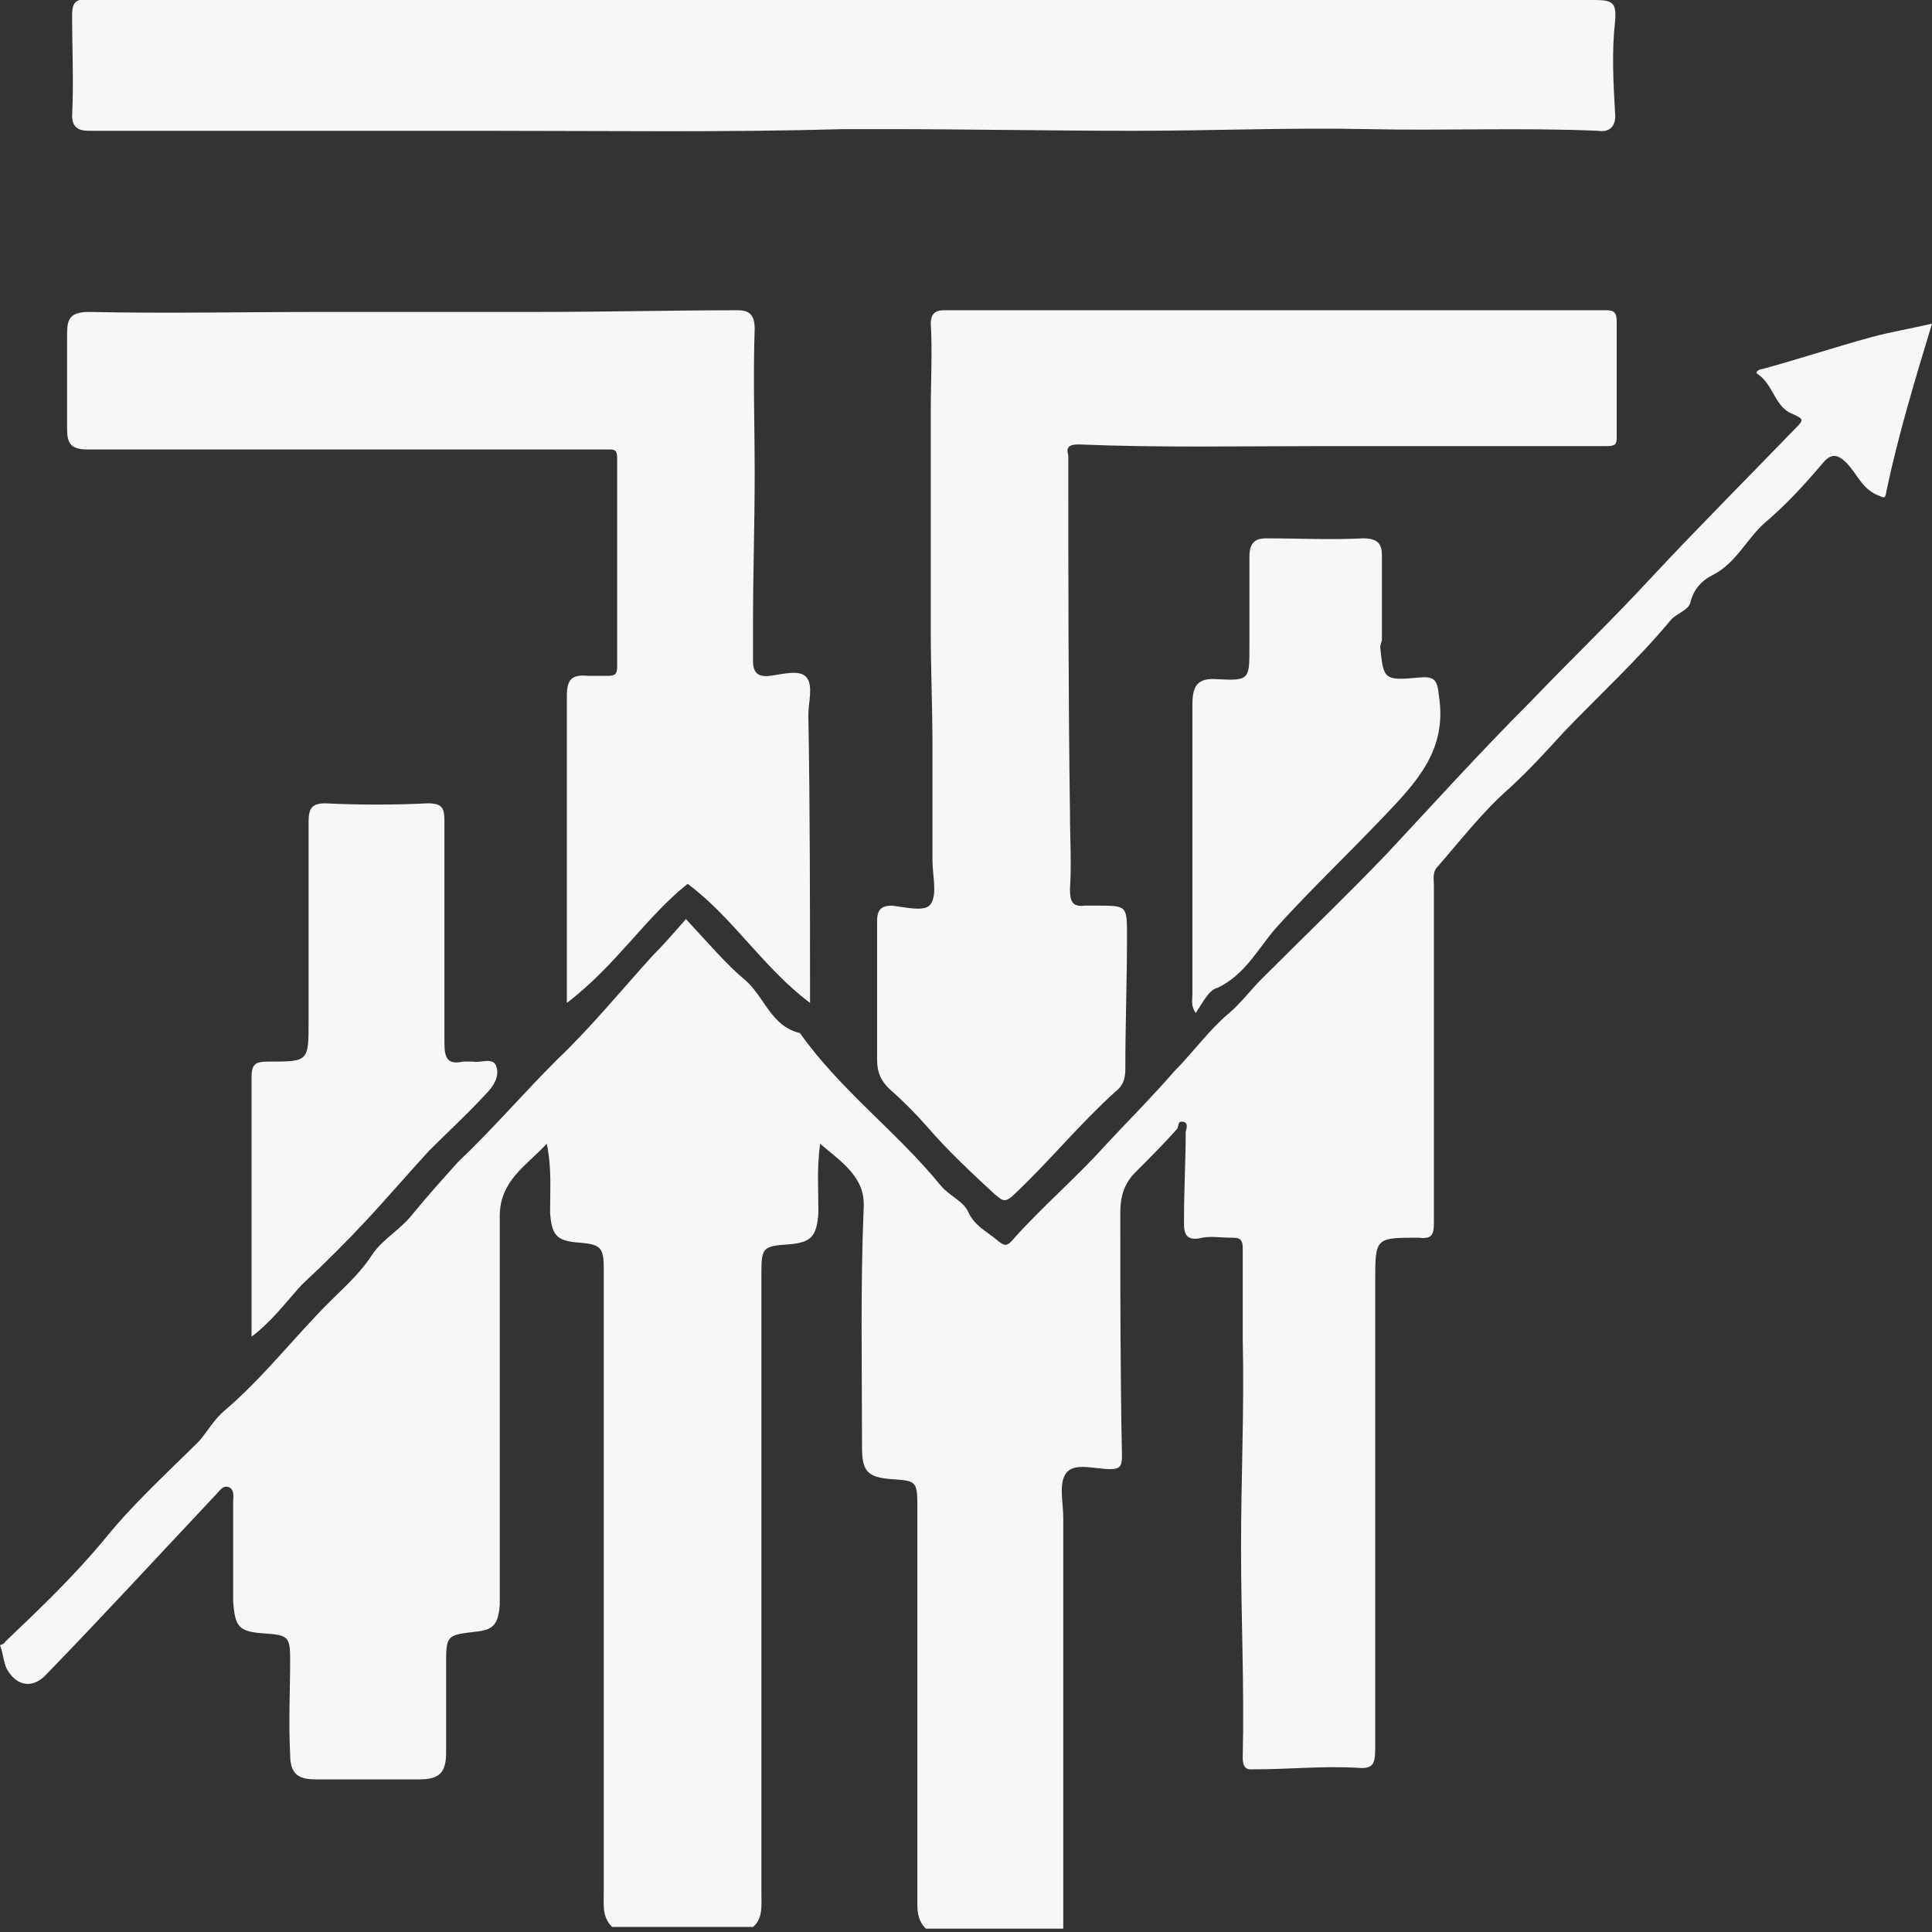 <?xml version="1.0" encoding="utf-8"?>
<!-- Generator: Adobe Illustrator 27.9.6, SVG Export Plug-In . SVG Version: 9.03 Build 54986)  -->
<svg version="1.1" id="Layer_1" xmlns="http://www.w3.org/2000/svg" xmlns:xlink="http://www.w3.org/1999/xlink" x="0px" y="0px"
	 viewBox="0 0 115.2 115.2" style="enable-background:new 0 0 115.2 115.2;" xml:space="preserve">
<rect x="0" y="0" width="115.2" height="115.2" fill="#333333" stroke="none"/>
<style type="text/css">
	.st0{fill:#F8F7F7;}
</style>
<path class="st0" d="M0.3,97.9c2.1-2,4.1-3.9,6-6.2c1.7-2.1,3.7-3.9,5.6-5.8c0.5-0.6,0.9-1.3,1.5-1.8c2-1.7,3.7-3.8,5.5-5.7
	c1.1-1.2,2.4-2.2,3.3-3.6c0.6-0.9,1.7-1.5,2.4-2.4c0.9-1.1,1.8-2.1,2.7-3.1c2.1-2,3.9-4.1,5.9-6.1c2-1.9,3.8-4.1,5.7-6.2
	c0.7-0.7,1.3-1.4,2-2.2c1.3,1.4,2.4,2.7,3.6,3.7c1.1,1,1.5,2.7,3.2,3.1c2.4,3.4,5.8,5.9,8.4,9.1c0.5,0.6,1.3,0.9,1.6,1.5
	c0.4,0.9,1.1,1.2,1.7,1.7c0.5,0.4,0.6,0.5,1.1-0.1c1.7-1.9,3.7-3.6,5.4-5.5c1.4-1.5,2.8-2.9,4.1-4.4c1.1-1.1,2.1-2.5,3.3-3.5
	c0.7-0.6,1.3-1.4,1.9-2c2.5-2.5,5.1-5,7.5-7.5c2.8-3,5.6-6.1,8.5-9c2.4-2.5,4.9-4.9,7.3-7.5c2.8-3,5.7-5.9,8.5-8.8
	c0.6-0.6,0.6-0.6-0.3-1c-0.9-0.5-1-1.7-1.9-2.3c-0.2-0.1,0.1-0.3,0.3-0.3c2.2-0.6,4.3-1.3,6.5-1.9c1.1-0.3,2.3-0.5,3.6-0.8
	c-1,3.3-2,6.6-2.7,9.9c-0.1,0.6-0.1,0.5-0.6,0.3c-0.9-0.4-1.2-1.3-1.8-1.9c-0.5-0.5-0.9-0.6-1.4,0c-1.1,1.3-2.2,2.5-3.5,3.6
	c-1.1,1-1.7,2.4-3.1,3.1c-0.6,0.3-1.1,0.8-1.3,1.6c-0.1,0.5-0.9,0.7-1.2,1.1c-2,2.4-4.3,4.5-6.4,6.7c-1,1.1-2,2.2-3.2,3.3
	c-1.6,1.4-2.9,3.1-4.3,4.7c-0.3,0.3-0.2,0.8-0.2,1.1c0,6.7,0,13.4,0,20.1c0,0.7-0.1,1-0.9,0.9c-2.6,0-2.6,0-2.6,2.6
	c0,9.3,0,18.6,0,27.9c0,1-0.2,1.2-1.2,1.1c-2-0.1-4,0.1-6,0.1c-0.3,0-0.7,0.1-0.7-0.7c0.1-4.2-0.1-8.4-0.1-12.5
	c0-4.2,0.2-8.3,0.1-12.5c0-1.8,0-3.6,0-5.4c0-0.6-0.3-0.6-0.7-0.6c-0.6,0-1.2-0.1-1.7,0c-1.2,0.3-1.1-0.5-1.1-1.2
	c0-1.7,0.1-3.4,0.1-5.1c0-0.1,0.2-0.5-0.1-0.6c-0.4-0.1-0.3,0.2-0.4,0.4c-0.8,0.9-1.6,1.7-2.5,2.6c-0.7,0.7-0.9,1.5-0.9,2.4
	c0,4.8,0,9.7,0.1,14.5c0,0.6-0.1,0.8-0.7,0.8c-0.9,0-2.1-0.4-2.6,0.2s-0.2,1.8-0.2,2.7c0,8.2,0,16.3,0,24.5c-2.7,0-5.4,0-8.2,0
	c-0.4-0.4-0.5-0.9-0.5-1.4c0-7.6,0-15.2,0-22.8c0-0.3,0-0.6,0-1c0-1.5-0.1-1.5-1.5-1.6c-1.5-0.1-1.8-0.5-1.8-1.9
	c0-4.8-0.1-9.5,0.1-14.3c0.1-1.8-1.3-2.7-2.6-3.8c-0.2,1.5-0.1,2.8-0.1,4.1c-0.1,1.4-0.4,1.8-1.8,1.9c-1.5,0.1-1.6,0.2-1.6,1.7
	c0,12.3,0,24.7,0,37c0,0.7,0.1,1.5-0.5,2c-2.8,0-5.6,0-8.4,0c-0.6-0.6-0.5-1.3-0.5-2c0-12,0-24.1,0-36.1c0-0.4,0-0.8,0-1.2
	c0-1.2-0.2-1.4-1.4-1.5c-1.4-0.1-1.7-0.4-1.8-1.8c0-1.4,0.1-2.7-0.2-4.1c-1.2,1.3-2.8,2.2-2.8,4.3c0,7.2,0,14.3,0,21.5
	c0,0.6,0,1.1,0,1.7c-0.1,1.2-0.4,1.5-1.5,1.6c-1.6,0.2-1.7,0.2-1.7,1.8c0,1.8,0,3.6,0,5.4c0,1.2-0.4,1.6-1.6,1.6c-2.1,0-4.2,0-6.2,0
	c-1.1,0-1.5-0.4-1.5-1.5c-0.1-1.9,0-3.8,0-5.6c0-1.4-0.1-1.5-1.5-1.6c-1.6-0.1-1.8-0.4-1.9-2c0-1.9,0-3.8,0-5.8
	c0-0.3,0.1-0.7-0.2-0.9c-0.4-0.2-0.6,0.2-0.9,0.5c-3.3,3.5-6.6,7.1-10,10.6c-0.8,0.9-1.8,0.8-2.4-0.3c-0.2-0.4-0.2-0.9-0.4-1.4
	C0.3,98,0.3,97.9,0.3,97.9z"/>
<path class="st0" d="M76.2,18.5c5.3,0,10.5,0,15.8,0c1.3,0,2.5,0,3.8,0c0.5,0,0.6,0.2,0.6,0.7c0,2.3,0,4.6,0,6.9
	c0,0.4-0.1,0.5-0.6,0.5c-5.6,0-11.3,0-16.9,0c-4.9,0-9.8,0.1-14.6-0.1c-0.9,0-0.6,0.5-0.6,0.7c0,7.1,0,14.2,0.1,21.3
	c0,1.5,0.1,3,0,4.5c0,0.7,0.1,1.1,0.9,1c0.2,0,0.5,0,0.7,0c1.8,0,1.8,0,1.8,1.8c0,2.7-0.1,5.3-0.1,8c0,0.6-0.2,1-0.6,1.3
	c-2.1,1.9-3.9,4.1-5.9,6c-0.7,0.7-0.8,0.5-1.3,0.1c-1.4-1.3-2.8-2.6-4-4c-0.7-0.8-1.5-1.6-2.3-2.3c-0.5-0.5-0.7-1-0.7-1.7
	c0-2.8,0-5.5,0-8.3c0-0.7,0.3-0.9,0.9-0.9c0.8,0.1,2,0.4,2.3-0.1c0.4-0.6,0.1-1.7,0.1-2.6c0-2.3,0-4.6,0-6.9c0-2.2-0.1-4.5-0.1-6.7
	s0-4.4,0-6.6s0-4.5,0-6.7c0-1.7,0.1-3.4,0-5.1c0-0.7,0.4-0.8,0.8-0.8c4.3,0,8.5,0,12.8,0C71.6,18.5,73.9,18.5,76.2,18.5L76.2,18.5z"
	/>
<path class="st0" d="M50.3,7.7c-7,0.2-14,0.1-21.1,0.1c-8,0-15.9,0-23.9,0c-0.6,0-1-0.2-1-0.9c0.1-2,0-4,0-6c0-0.7,0.2-1,0.9-0.9
	c0.2,0,0.4,0,0.6,0c29.8,0,59.5,0,89.3,0c1.1,0,1.3,0.2,1.2,1.3c-0.2,1.8-0.1,3.6,0,5.4c0.1,0.9-0.4,1.2-1,1.1
	c-4.6-0.2-9.2,0-13.7-0.1c-4.7-0.1-9.3,0.1-14,0.1c-4.9,0-9.9-0.1-14.8-0.1C52,7.7,51.2,7.7,50.3,7.7z"/>
<path class="st0" d="M48.3,59.8c-2.8-2.1-4.6-5.1-7.3-7.1c-2.5,2-4.3,4.9-7.2,7.1c0-0.5,0-0.9,0-1.2c0-5.7,0-11.4,0-17.1
	c0-1,0.3-1.3,1.3-1.2c0.4,0,0.7,0,1.1,0c0.5,0,0.6-0.1,0.6-0.6c0-4.1,0-8.3,0-12.4c0-0.5-0.2-0.5-0.5-0.5c-1.2,0-2.4,0-3.6,0
	c-9.2,0-18.3,0-27.5,0c-1.1,0-1.2-0.5-1.2-1.3c0-1.8,0-3.6,0-5.4c0-0.9,0-1.5,1.3-1.5c4.7,0.1,9.3,0,14,0c4.3,0,8.6,0,12.8,0
	c4,0,7.9-0.1,11.9-0.1c0.7,0,1,0.3,1,1.1c-0.1,2.9,0,5.8,0,8.7c0,3-0.1,5.9-0.1,8.9c0,0.7,0,1.4,0,2.2c0,0.6,0.2,1,1,0.9
	s1.8-0.4,2.2,0.1s0.1,1.5,0.1,2.2C48.3,48.3,48.3,54,48.3,59.8z"/>
<path class="st0" d="M15,79.7c0-5.2,0-10.4,0-15.5c0-0.8,0.3-0.9,1-0.9c2.4,0,2.4,0,2.4-2.4c0-4,0-7.9,0-11.9c0-0.8,0.2-1.1,1-1.1
	c2,0.1,4.1,0.1,6.1,0c0.9,0,1,0.3,1,1.1c0,4.4,0,8.8,0,13.2c0,0.9,0.2,1.3,1.1,1.1c0.2,0,0.4,0,0.6,0c0.5,0.1,1.2-0.3,1.4,0.3
	c0.2,0.6-0.2,1.2-0.6,1.6c-1.1,1.2-2.3,2.3-3.4,3.4c-1.2,1.3-2.4,2.7-3.6,4c-1.3,1.4-2.6,2.7-4,4C17,77.7,16.2,78.8,15,79.7z"/>
<path class="st0" d="M71.3,60.4c-0.3-0.4-0.2-0.8-0.2-1.1c0-5.8,0-11.5,0-17.3c0-1.1,0.3-1.6,1.5-1.5c1.9,0.1,1.9,0,1.9-1.9
	c0-1.8,0-3.6,0-5.4c0-0.8,0.3-1.1,1-1.1c1.9,0,3.8,0.1,5.8,0c0.9,0,1.1,0.4,1.1,1c0,1.7,0,3.3,0,5c0,0.2-0.1,0.3-0.1,0.5
	c0.2,1.9,0.2,2,2.3,1.8c1-0.1,1.1,0.2,1.2,1.1c0.5,3.2-1.3,5.1-3.3,7.2c-2.1,2.2-4.3,4.3-6.3,6.5c-1.1,1.2-1.9,2.9-3.6,3.7
	C72.1,59,71.7,59.8,71.3,60.4z"/>
</svg>
